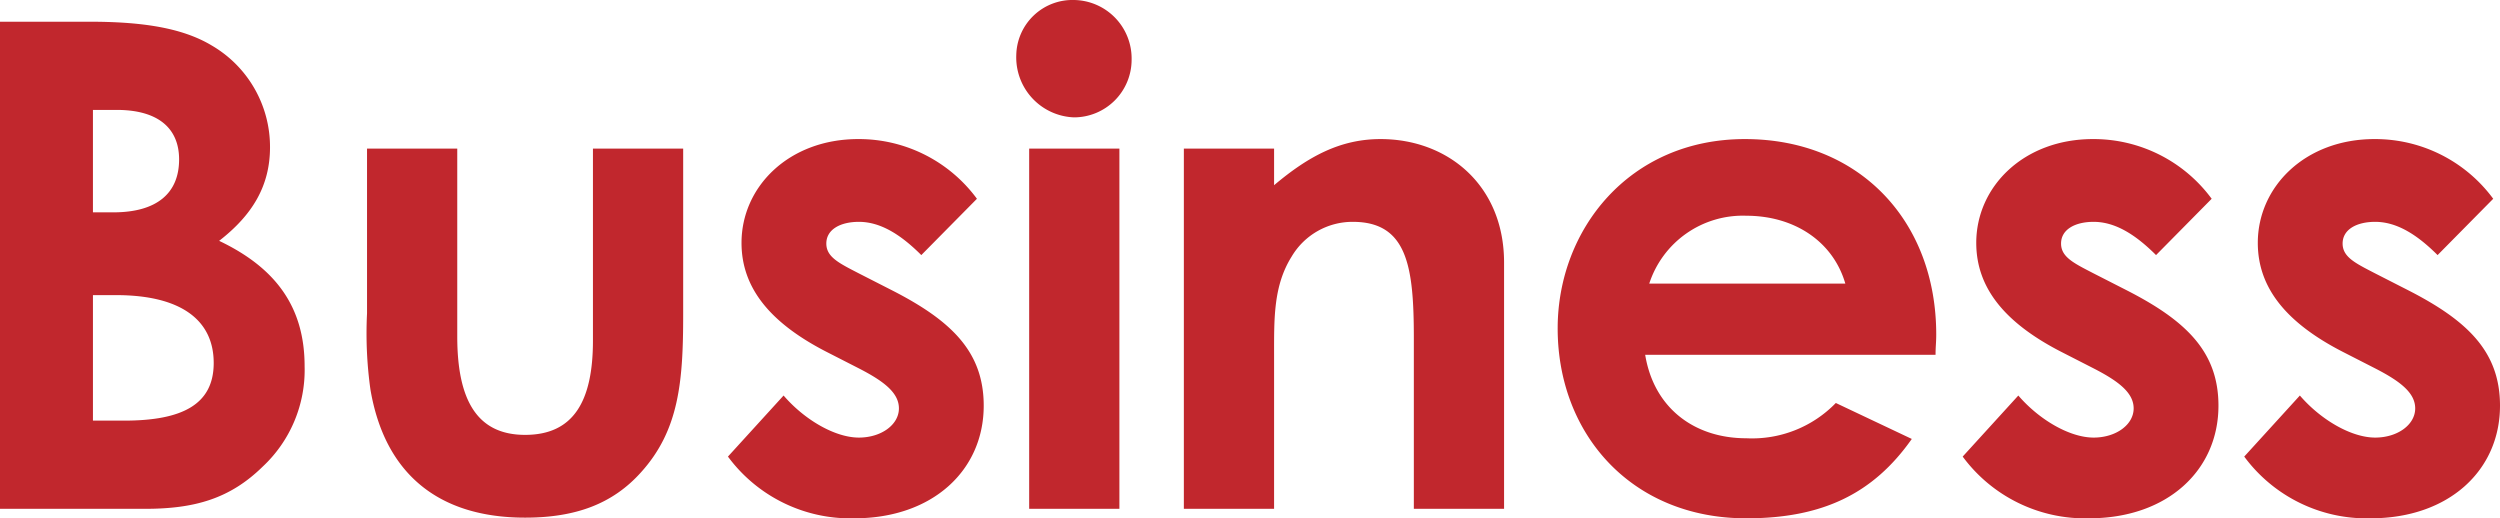 <svg xmlns="http://www.w3.org/2000/svg" width="221.1" height="45.84" viewBox="0 0 221.1 45.84">
  <path id="パス_48" data-name="パス 48" d="M17.76,0c4.38,0,7.5-.9,10.38-3.72a11.694,11.694,0,0,0,3.72-8.88c0-5.22-2.52-8.7-7.56-11.1,2.94-2.28,4.5-4.86,4.5-8.28a10.375,10.375,0,0,0-5.16-9c-2.7-1.62-6.36-2.1-10.86-2.1H4.92V0ZM15.24-35.28c3.66,0,5.52,1.62,5.52,4.38,0,3-1.98,4.68-5.82,4.68h-1.8v-9.06ZM15.18-18.9c5.76,0,8.64,2.22,8.64,6,0,3.66-2.76,5.1-7.92,5.1H13.14V-18.9Zm22.2,1.62a35.8,35.8,0,0,0,.3,6.72C38.94-3.12,43.68.78,51.36.78c4.44,0,7.74-1.2,10.26-4.02,3.36-3.72,3.72-8.04,3.72-13.92v-14.7H57.36v16.98c0,5.4-1.74,8.34-6,8.34-4.2,0-6-3-6-8.7V-31.86H37.38Zm43.5,4.86c2.22,1.14,3.54,2.16,3.54,3.54,0,1.44-1.56,2.58-3.54,2.58-2.1,0-4.8-1.56-6.66-3.72L69.3-4.62A13.46,13.46,0,0,0,80.46.84c6.96,0,11.46-4.26,11.46-9.96,0-4.74-2.82-7.5-8.1-10.2l-2.94-1.5c-1.74-.9-2.88-1.44-2.88-2.64,0-1.26,1.26-1.92,2.88-1.92,1.92,0,3.72,1.14,5.52,2.94l4.92-4.98a12.961,12.961,0,0,0-10.5-5.28c-6.12,0-10.32,4.2-10.32,9.18,0,4.02,2.58,7.14,7.68,9.72ZM95.94,0h7.98V-31.86H95.94ZM99.9-45a4.971,4.971,0,0,0-5.1,4.86,5.31,5.31,0,0,0,5.1,5.52,5.1,5.1,0,0,0,5.1-5.1A5.174,5.174,0,0,0,99.9-45Zm17.7,13.14h-7.98V0h7.98V-13.56c0-3.3-.06-6.18,1.56-8.76a6.258,6.258,0,0,1,5.4-3.06c4.86,0,5.4,4.02,5.4,10.32V0h7.98V-21.78c0-6.84-4.98-10.92-10.92-10.92-3.54,0-6.36,1.5-9.42,4.08Zm49.68,22.5a10.312,10.312,0,0,1-7.92,3.12c-4.56,0-8.16-2.64-8.94-7.38H176.1c0-.72.06-1.08.06-1.8,0-10.08-6.84-17.28-16.92-17.28-10.26,0-16.56,8.04-16.56,16.74,0,9.36,6.54,16.8,16.68,16.8,6.72,0,11.22-2.16,14.64-7.02Zm-16.5-10.56a8.7,8.7,0,0,1,8.58-6c4.26,0,7.68,2.28,8.76,6Zm39.3,7.5c2.22,1.14,3.54,2.16,3.54,3.54,0,1.44-1.56,2.58-3.54,2.58-2.1,0-4.8-1.56-6.66-3.72l-4.92,5.4A13.46,13.46,0,0,0,189.66.84c6.96,0,11.46-4.26,11.46-9.96,0-4.74-2.82-7.5-8.1-10.2l-2.94-1.5c-1.74-.9-2.88-1.44-2.88-2.64,0-1.26,1.26-1.92,2.88-1.92,1.92,0,3.72,1.14,5.52,2.94l4.92-4.98a12.961,12.961,0,0,0-10.5-5.28c-6.12,0-10.32,4.2-10.32,9.18,0,4.02,2.58,7.14,7.68,9.72Zm24.9,0c2.22,1.14,3.54,2.16,3.54,3.54,0,1.44-1.56,2.58-3.54,2.58-2.1,0-4.8-1.56-6.66-3.72l-4.92,5.4A13.46,13.46,0,0,0,214.56.84c6.96,0,11.46-4.26,11.46-9.96,0-4.74-2.82-7.5-8.1-10.2l-2.94-1.5c-1.74-.9-2.88-1.44-2.88-2.64,0-1.26,1.26-1.92,2.88-1.92,1.92,0,3.72,1.14,5.52,2.94l4.92-4.98a12.961,12.961,0,0,0-10.5-5.28c-6.12,0-10.32,4.2-10.32,9.18,0,4.02,2.58,7.14,7.68,9.72Z" transform="translate(-4.92 45)" fill="#c1272d"/>
</svg>
